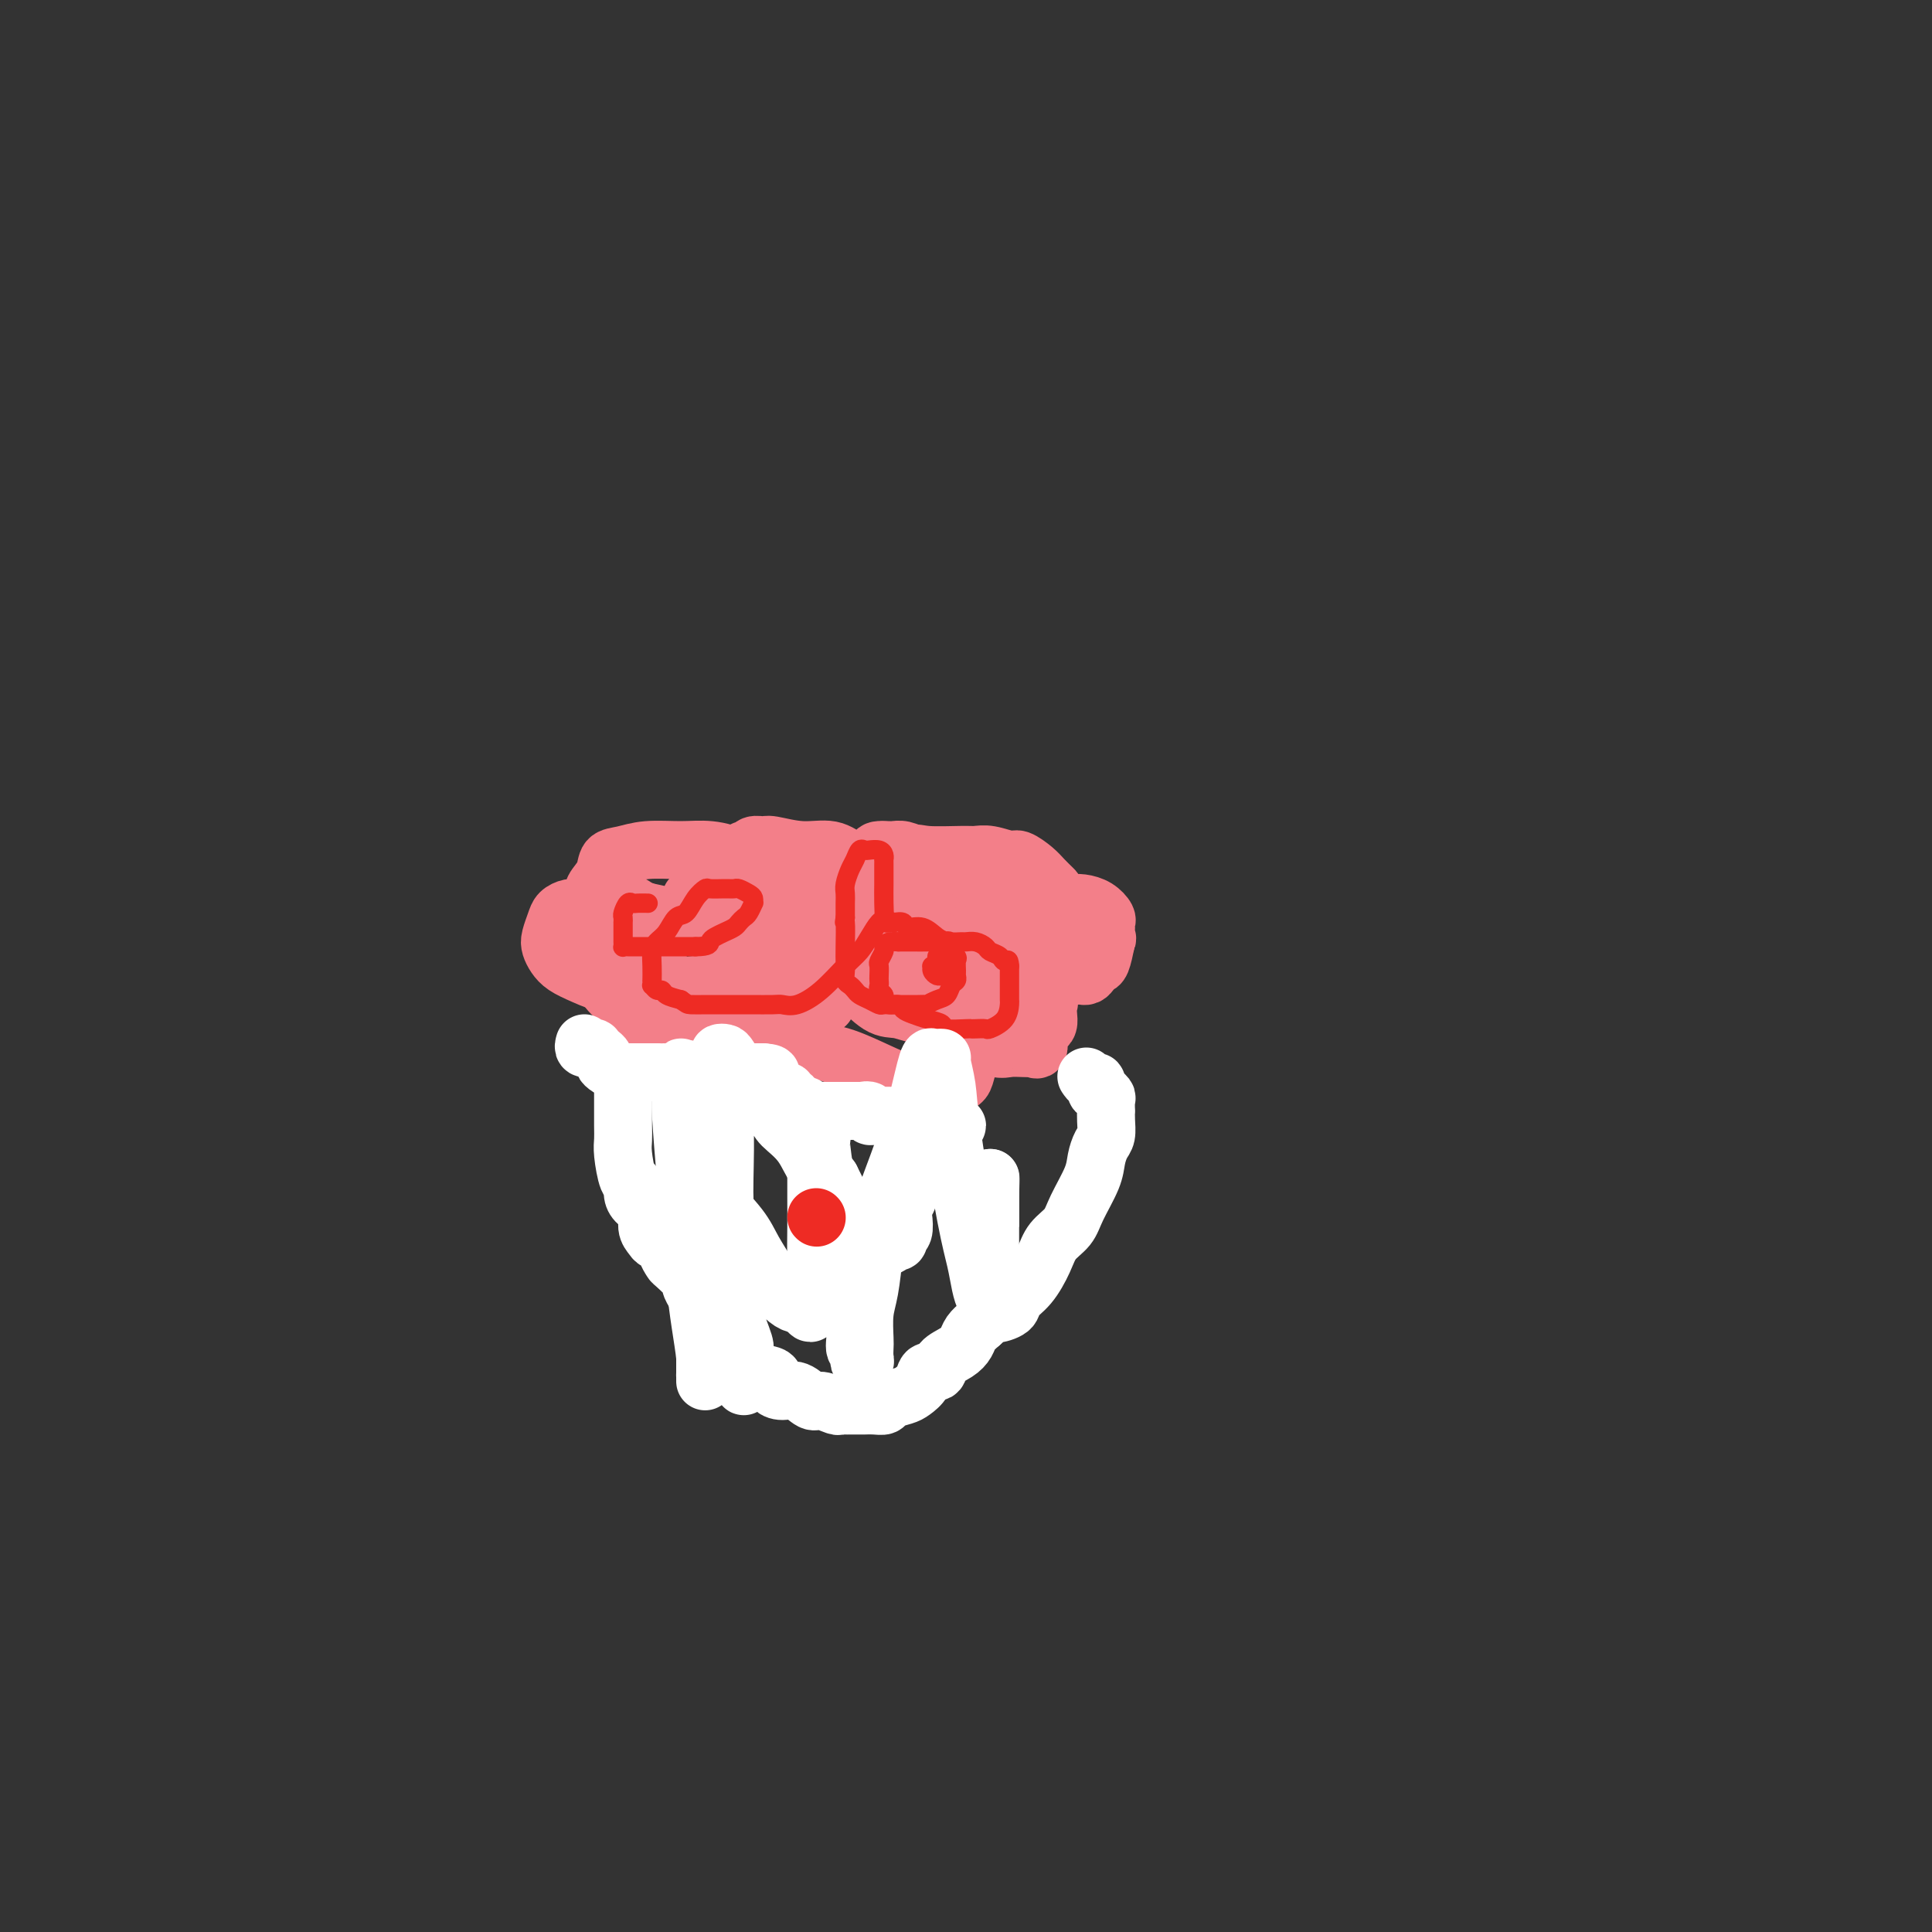 <svg viewBox='0 0 400 400' version='1.1' xmlns='http://www.w3.org/2000/svg' xmlns:xlink='http://www.w3.org/1999/xlink'><rect x="0" y="0" width="400" height="400" fill="#333333" stroke="none"/><g fill='none' stroke='#F37F89' stroke-width='12' stroke-linecap='round' stroke-linejoin='round'><path d='M128,190c-0.333,0.000 -0.666,0.000 -1,0c-0.334,-0.000 -0.671,-0.001 -1,0c-0.329,0.001 -0.652,0.005 -1,0c-0.348,-0.005 -0.720,-0.017 -1,0c-0.280,0.017 -0.466,0.063 -1,0c-0.534,-0.063 -1.415,-0.234 -2,0c-0.585,0.234 -0.875,0.873 -1,1c-0.125,0.127 -0.086,-0.257 0,0c0.086,0.257 0.220,1.155 0,2c-0.220,0.845 -0.792,1.638 -1,2c-0.208,0.362 -0.052,0.292 0,1c0.052,0.708 0.000,2.193 0,3c-0.000,0.807 0.052,0.934 0,1c-0.052,0.066 -0.207,0.070 0,0c0.207,-0.070 0.777,-0.215 1,0c0.223,0.215 0.100,0.790 0,1c-0.100,0.210 -0.178,0.056 0,0c0.178,-0.056 0.610,-0.015 1,0c0.390,0.015 0.738,0.004 1,0c0.262,-0.004 0.438,-0.001 1,0c0.562,0.001 1.512,0.000 2,0c0.488,-0.000 0.516,-0.000 1,0c0.484,0.000 1.424,0.000 2,0c0.576,-0.000 0.788,-0.000 1,0'/><path d='M129,201c1.686,0.297 0.900,0.039 1,0c0.100,-0.039 1.087,0.141 2,0c0.913,-0.141 1.751,-0.602 2,-1c0.249,-0.398 -0.091,-0.734 0,-1c0.091,-0.266 0.613,-0.461 1,-1c0.387,-0.539 0.640,-1.422 1,-2c0.360,-0.578 0.825,-0.853 1,-1c0.175,-0.147 0.058,-0.168 0,-1c-0.058,-0.832 -0.056,-2.475 0,-3c0.056,-0.525 0.166,0.067 0,0c-0.166,-0.067 -0.610,-0.792 -1,-1c-0.390,-0.208 -0.728,0.102 -1,0c-0.272,-0.102 -0.479,-0.615 -1,-1c-0.521,-0.385 -1.357,-0.641 -2,-1c-0.643,-0.359 -1.093,-0.821 -2,-1c-0.907,-0.179 -2.270,-0.074 -3,0c-0.730,0.074 -0.826,0.117 -1,0c-0.174,-0.117 -0.425,-0.393 -1,0c-0.575,0.393 -1.475,1.457 -2,2c-0.525,0.543 -0.677,0.565 -1,1c-0.323,0.435 -0.818,1.282 -1,2c-0.182,0.718 -0.052,1.306 0,2c0.052,0.694 0.025,1.494 0,2c-0.025,0.506 -0.048,0.717 0,1c0.048,0.283 0.167,0.639 0,1c-0.167,0.361 -0.620,0.727 0,1c0.620,0.273 2.313,0.452 3,1c0.687,0.548 0.370,1.467 1,2c0.630,0.533 2.208,0.682 4,1c1.792,0.318 3.798,0.805 5,1c1.202,0.195 1.601,0.097 2,0'/><path d='M136,204c3.734,0.774 5.568,0.208 7,0c1.432,-0.208 2.463,-0.058 3,0c0.537,0.058 0.582,0.024 1,0c0.418,-0.024 1.211,-0.040 2,0c0.789,0.040 1.574,0.134 2,0c0.426,-0.134 0.492,-0.497 1,-1c0.508,-0.503 1.457,-1.147 2,-2c0.543,-0.853 0.680,-1.915 1,-3c0.320,-1.085 0.825,-2.193 1,-3c0.175,-0.807 0.021,-1.312 0,-2c-0.021,-0.688 0.090,-1.560 0,-2c-0.090,-0.440 -0.381,-0.447 -1,-1c-0.619,-0.553 -1.565,-1.651 -2,-2c-0.435,-0.349 -0.358,0.050 -1,0c-0.642,-0.050 -2.004,-0.550 -3,-1c-0.996,-0.450 -1.626,-0.849 -2,-1c-0.374,-0.151 -0.493,-0.055 -1,0c-0.507,0.055 -1.404,0.070 -2,0c-0.596,-0.070 -0.892,-0.226 -1,0c-0.108,0.226 -0.029,0.835 0,1c0.029,0.165 0.007,-0.115 0,0c-0.007,0.115 0.000,0.623 0,1c-0.000,0.377 -0.008,0.622 0,1c0.008,0.378 0.031,0.890 0,1c-0.031,0.110 -0.116,-0.180 0,0c0.116,0.180 0.433,0.832 1,1c0.567,0.168 1.383,-0.147 3,1c1.617,1.147 4.033,3.756 6,5c1.967,1.244 3.483,1.122 5,1'/><path d='M158,198c3.236,2.310 3.826,2.085 5,2c1.174,-0.085 2.931,-0.030 4,0c1.069,0.030 1.449,0.033 2,0c0.551,-0.033 1.272,-0.103 2,0c0.728,0.103 1.463,0.379 2,0c0.537,-0.379 0.876,-1.414 1,-2c0.124,-0.586 0.035,-0.724 0,-1c-0.035,-0.276 -0.014,-0.691 0,-1c0.014,-0.309 0.023,-0.514 0,-1c-0.023,-0.486 -0.078,-1.255 0,-2c0.078,-0.745 0.289,-1.468 0,-2c-0.289,-0.532 -1.078,-0.874 -2,-1c-0.922,-0.126 -1.976,-0.034 -3,0c-1.024,0.034 -2.019,0.012 -3,0c-0.981,-0.012 -1.947,-0.014 -3,0c-1.053,0.014 -2.191,0.045 -3,0c-0.809,-0.045 -1.288,-0.167 -2,0c-0.712,0.167 -1.655,0.623 -2,1c-0.345,0.377 -0.090,0.675 0,1c0.090,0.325 0.017,0.675 0,1c-0.017,0.325 0.024,0.623 0,1c-0.024,0.377 -0.114,0.833 0,1c0.114,0.167 0.430,0.045 1,0c0.570,-0.045 1.393,-0.013 2,0c0.607,0.013 0.999,0.007 2,0c1.001,-0.007 2.611,-0.016 4,0c1.389,0.016 2.557,0.057 4,0c1.443,-0.057 3.160,-0.211 5,0c1.840,0.211 3.803,0.788 5,1c1.197,0.212 1.628,0.061 2,0c0.372,-0.061 0.686,-0.030 1,0'/><path d='M182,196c4.244,0.372 1.855,0.303 1,0c-0.855,-0.303 -0.176,-0.841 0,-1c0.176,-0.159 -0.151,0.060 0,0c0.151,-0.060 0.781,-0.401 1,-1c0.219,-0.599 0.026,-1.457 0,-2c-0.026,-0.543 0.114,-0.773 0,-1c-0.114,-0.227 -0.481,-0.453 -1,-1c-0.519,-0.547 -1.189,-1.414 -2,-2c-0.811,-0.586 -1.764,-0.889 -3,-1c-1.236,-0.111 -2.755,-0.028 -4,0c-1.245,0.028 -2.214,0.001 -3,0c-0.786,-0.001 -1.387,0.023 -2,0c-0.613,-0.023 -1.236,-0.093 -2,0c-0.764,0.093 -1.669,0.350 -2,1c-0.331,0.650 -0.089,1.694 0,2c0.089,0.306 0.024,-0.126 0,0c-0.024,0.126 -0.006,0.808 0,1c0.006,0.192 0.001,-0.107 0,0c-0.001,0.107 0.003,0.621 0,1c-0.003,0.379 -0.013,0.622 0,1c0.013,0.378 0.048,0.889 0,1c-0.048,0.111 -0.180,-0.178 0,0c0.180,0.178 0.671,0.822 1,1c0.329,0.178 0.497,-0.110 1,0c0.503,0.110 1.342,0.618 2,1c0.658,0.382 1.136,0.638 2,1c0.864,0.362 2.116,0.829 3,1c0.884,0.171 1.402,0.046 2,0c0.598,-0.046 1.276,-0.012 2,0c0.724,0.012 1.492,0.004 2,0c0.508,-0.004 0.754,-0.002 1,0'/><path d='M181,198c2.558,0.356 1.953,-0.255 2,-1c0.047,-0.745 0.744,-1.623 1,-2c0.256,-0.377 0.069,-0.253 0,-1c-0.069,-0.747 -0.021,-2.364 0,-3c0.021,-0.636 0.014,-0.293 0,-1c-0.014,-0.707 -0.037,-2.466 0,-3c0.037,-0.534 0.132,0.158 0,0c-0.132,-0.158 -0.492,-1.167 -1,-2c-0.508,-0.833 -1.165,-1.491 -2,-2c-0.835,-0.509 -1.849,-0.868 -3,-1c-1.151,-0.132 -2.438,-0.039 -3,0c-0.562,0.039 -0.399,0.022 -1,0c-0.601,-0.022 -1.965,-0.048 -3,0c-1.035,0.048 -1.742,0.170 -2,1c-0.258,0.830 -0.067,2.369 0,3c0.067,0.631 0.010,0.356 0,1c-0.010,0.644 0.027,2.208 0,3c-0.027,0.792 -0.119,0.811 0,2c0.119,1.189 0.450,3.548 1,5c0.550,1.452 1.318,1.996 2,3c0.682,1.004 1.276,2.469 2,3c0.724,0.531 1.577,0.128 3,1c1.423,0.872 3.416,3.019 5,4c1.584,0.981 2.760,0.795 4,1c1.240,0.205 2.544,0.799 4,1c1.456,0.201 3.062,0.009 4,0c0.938,-0.009 1.207,0.166 2,0c0.793,-0.166 2.109,-0.673 3,-1c0.891,-0.327 1.355,-0.473 2,-1c0.645,-0.527 1.470,-1.436 2,-2c0.530,-0.564 0.765,-0.782 1,-1'/><path d='M204,205c2.409,-1.114 1.430,-1.399 1,-2c-0.430,-0.601 -0.311,-1.516 0,-2c0.311,-0.484 0.813,-0.535 1,-1c0.187,-0.465 0.058,-1.343 0,-2c-0.058,-0.657 -0.046,-1.093 0,-2c0.046,-0.907 0.126,-2.284 0,-3c-0.126,-0.716 -0.457,-0.770 -1,-1c-0.543,-0.230 -1.298,-0.636 -2,-1c-0.702,-0.364 -1.353,-0.685 -2,-1c-0.647,-0.315 -1.292,-0.622 -2,-1c-0.708,-0.378 -1.481,-0.826 -2,-1c-0.519,-0.174 -0.784,-0.075 -1,0c-0.216,0.075 -0.384,0.127 -1,0c-0.616,-0.127 -1.682,-0.434 -2,0c-0.318,0.434 0.111,1.607 0,2c-0.111,0.393 -0.763,0.004 -1,0c-0.237,-0.004 -0.059,0.378 0,1c0.059,0.622 -0.001,1.486 0,2c0.001,0.514 0.064,0.678 0,1c-0.064,0.322 -0.255,0.803 0,1c0.255,0.197 0.954,0.109 1,0c0.046,-0.109 -0.562,-0.239 0,0c0.562,0.239 2.295,0.849 3,1c0.705,0.151 0.383,-0.156 1,0c0.617,0.156 2.175,0.773 3,1c0.825,0.227 0.918,0.062 1,0c0.082,-0.062 0.155,-0.022 1,0c0.845,0.022 2.464,0.027 3,0c0.536,-0.027 -0.009,-0.084 0,0c0.009,0.084 0.574,0.310 1,0c0.426,-0.310 0.713,-1.155 1,-2'/><path d='M207,195c2.320,0.324 0.620,0.634 0,0c-0.620,-0.634 -0.162,-2.212 0,-3c0.162,-0.788 0.026,-0.786 0,-1c-0.026,-0.214 0.057,-0.645 0,-1c-0.057,-0.355 -0.256,-0.633 -1,-1c-0.744,-0.367 -2.034,-0.823 -3,-1c-0.966,-0.177 -1.608,-0.077 -2,0c-0.392,0.077 -0.536,0.129 -1,0c-0.464,-0.129 -1.249,-0.439 -2,0c-0.751,0.439 -1.467,1.627 -2,2c-0.533,0.373 -0.883,-0.068 -1,0c-0.117,0.068 0.001,0.645 0,1c-0.001,0.355 -0.119,0.486 0,1c0.119,0.514 0.474,1.409 1,2c0.526,0.591 1.223,0.877 2,1c0.777,0.123 1.634,0.085 2,0c0.366,-0.085 0.240,-0.215 1,0c0.760,0.215 2.406,0.776 3,1c0.594,0.224 0.138,0.113 1,0c0.862,-0.113 3.043,-0.227 4,0c0.957,0.227 0.690,0.793 1,1c0.310,0.207 1.196,0.053 2,0c0.804,-0.053 1.526,-0.004 2,0c0.474,0.004 0.700,-0.036 1,0c0.300,0.036 0.672,0.146 1,0c0.328,-0.146 0.610,-0.550 1,-1c0.390,-0.450 0.888,-0.945 1,-1c0.112,-0.055 -0.162,0.331 0,0c0.162,-0.331 0.761,-1.380 1,-2c0.239,-0.620 0.120,-0.810 0,-1'/><path d='M219,192c1.084,-0.948 0.295,-0.817 0,-1c-0.295,-0.183 -0.094,-0.680 0,-1c0.094,-0.320 0.082,-0.464 0,-1c-0.082,-0.536 -0.234,-1.464 -1,-2c-0.766,-0.536 -2.145,-0.680 -3,-1c-0.855,-0.320 -1.186,-0.814 -2,-1c-0.814,-0.186 -2.112,-0.063 -3,0c-0.888,0.063 -1.366,0.066 -2,0c-0.634,-0.066 -1.424,-0.199 -2,0c-0.576,0.199 -0.939,0.732 -1,1c-0.061,0.268 0.180,0.271 0,1c-0.180,0.729 -0.782,2.185 -1,3c-0.218,0.815 -0.054,0.988 0,1c0.054,0.012 -0.003,-0.138 0,0c0.003,0.138 0.065,0.565 0,1c-0.065,0.435 -0.256,0.879 0,1c0.256,0.121 0.958,-0.080 1,0c0.042,0.080 -0.575,0.441 0,1c0.575,0.559 2.343,1.316 3,2c0.657,0.684 0.204,1.293 1,2c0.796,0.707 2.840,1.510 4,2c1.160,0.490 1.434,0.667 2,1c0.566,0.333 1.423,0.822 2,1c0.577,0.178 0.876,0.045 2,0c1.124,-0.045 3.075,-0.002 4,0c0.925,0.002 0.825,-0.039 1,0c0.175,0.039 0.624,0.157 1,0c0.376,-0.157 0.678,-0.588 1,-1c0.322,-0.412 0.664,-0.803 1,-1c0.336,-0.197 0.668,-0.199 1,-1c0.332,-0.801 0.666,-2.400 1,-4'/><path d='M229,195c0.463,-1.047 0.119,-0.665 0,-1c-0.119,-0.335 -0.013,-1.386 0,-2c0.013,-0.614 -0.066,-0.792 0,-1c0.066,-0.208 0.278,-0.448 0,-1c-0.278,-0.552 -1.045,-1.416 -2,-2c-0.955,-0.584 -2.099,-0.888 -3,-1c-0.901,-0.112 -1.560,-0.032 -2,0c-0.440,0.032 -0.661,0.015 -2,0c-1.339,-0.015 -3.797,-0.029 -5,0c-1.203,0.029 -1.152,0.101 -2,0c-0.848,-0.101 -2.595,-0.376 -4,0c-1.405,0.376 -2.468,1.403 -3,2c-0.532,0.597 -0.535,0.766 -1,1c-0.465,0.234 -1.393,0.535 -2,1c-0.607,0.465 -0.892,1.094 -1,2c-0.108,0.906 -0.038,2.089 0,3c0.038,0.911 0.044,1.551 0,2c-0.044,0.449 -0.139,0.709 0,1c0.139,0.291 0.513,0.614 1,1c0.487,0.386 1.086,0.836 2,1c0.914,0.164 2.143,0.041 3,0c0.857,-0.041 1.342,0.001 2,0c0.658,-0.001 1.489,-0.044 2,0c0.511,0.044 0.701,0.175 1,0c0.299,-0.175 0.707,-0.655 1,-1c0.293,-0.345 0.471,-0.553 1,-1c0.529,-0.447 1.410,-1.131 2,-2c0.590,-0.869 0.890,-1.924 1,-3c0.110,-1.076 0.030,-2.174 0,-3c-0.030,-0.826 -0.008,-1.379 0,-2c0.008,-0.621 0.004,-1.311 0,-2'/><path d='M218,187c0.565,-2.438 0.477,-2.533 0,-3c-0.477,-0.467 -1.341,-1.306 -2,-2c-0.659,-0.694 -1.111,-1.244 -2,-2c-0.889,-0.756 -2.215,-1.720 -3,-2c-0.785,-0.280 -1.029,0.122 -2,0c-0.971,-0.122 -2.669,-0.767 -4,-1c-1.331,-0.233 -2.295,-0.052 -3,0c-0.705,0.052 -1.152,-0.024 -3,0c-1.848,0.024 -5.097,0.148 -7,0c-1.903,-0.148 -2.459,-0.568 -3,0c-0.541,0.568 -1.067,2.122 -2,3c-0.933,0.878 -2.275,1.078 -3,2c-0.725,0.922 -0.835,2.565 -1,4c-0.165,1.435 -0.386,2.661 -1,4c-0.614,1.339 -1.621,2.791 -2,4c-0.379,1.209 -0.129,2.174 0,3c0.129,0.826 0.136,1.514 0,2c-0.136,0.486 -0.414,0.771 0,1c0.414,0.229 1.522,0.401 3,1c1.478,0.599 3.327,1.625 4,2c0.673,0.375 0.169,0.101 1,0c0.831,-0.101 2.997,-0.027 4,0c1.003,0.027 0.843,0.009 1,0c0.157,-0.009 0.631,-0.008 1,0c0.369,0.008 0.634,0.024 1,0c0.366,-0.024 0.831,-0.089 1,0c0.169,0.089 0.040,0.333 0,0c-0.040,-0.333 0.010,-1.244 0,-2c-0.010,-0.756 -0.080,-1.357 0,-2c0.080,-0.643 0.308,-1.326 0,-2c-0.308,-0.674 -1.154,-1.337 -2,-2'/><path d='M194,195c-1.255,-2.046 -3.891,-3.161 -6,-4c-2.109,-0.839 -3.689,-1.402 -6,-2c-2.311,-0.598 -5.353,-1.233 -8,-2c-2.647,-0.767 -4.899,-1.668 -8,-2c-3.101,-0.332 -7.052,-0.094 -10,0c-2.948,0.094 -4.894,0.044 -8,1c-3.106,0.956 -7.371,2.917 -10,4c-2.629,1.083 -3.623,1.288 -5,2c-1.377,0.712 -3.139,1.932 -4,3c-0.861,1.068 -0.822,1.986 -1,3c-0.178,1.014 -0.572,2.125 -1,3c-0.428,0.875 -0.888,1.514 -1,2c-0.112,0.486 0.124,0.818 0,1c-0.124,0.182 -0.610,0.214 0,1c0.610,0.786 2.315,2.326 3,3c0.685,0.674 0.348,0.482 1,1c0.652,0.518 2.291,1.746 4,3c1.709,1.254 3.487,2.532 5,3c1.513,0.468 2.761,0.124 4,0c1.239,-0.124 2.468,-0.028 3,0c0.532,0.028 0.366,-0.011 1,0c0.634,0.011 2.069,0.074 3,0c0.931,-0.074 1.360,-0.285 2,-1c0.640,-0.715 1.491,-1.935 2,-3c0.509,-1.065 0.676,-1.974 1,-3c0.324,-1.026 0.806,-2.170 1,-3c0.194,-0.830 0.099,-1.347 0,-2c-0.099,-0.653 -0.202,-1.443 0,-2c0.202,-0.557 0.708,-0.881 0,-2c-0.708,-1.119 -2.631,-3.034 -4,-4c-1.369,-0.966 -2.185,-0.983 -3,-1'/><path d='M149,194c-1.460,-1.714 -1.609,-2.498 -3,-3c-1.391,-0.502 -4.025,-0.723 -6,-1c-1.975,-0.277 -3.291,-0.611 -5,-1c-1.709,-0.389 -3.810,-0.834 -6,-1c-2.190,-0.166 -4.471,-0.054 -6,0c-1.529,0.054 -2.308,0.048 -3,0c-0.692,-0.048 -1.296,-0.140 -2,0c-0.704,0.140 -1.507,0.513 -2,1c-0.493,0.487 -0.677,1.089 -1,2c-0.323,0.911 -0.784,2.130 -1,3c-0.216,0.870 -0.187,1.390 0,2c0.187,0.610 0.532,1.311 1,2c0.468,0.689 1.057,1.365 2,2c0.943,0.635 2.239,1.229 4,2c1.761,0.771 3.989,1.719 6,2c2.011,0.281 3.807,-0.106 6,0c2.193,0.106 4.784,0.706 7,1c2.216,0.294 4.055,0.282 5,0c0.945,-0.282 0.994,-0.836 2,-1c1.006,-0.164 2.970,0.060 4,0c1.030,-0.060 1.127,-0.405 2,-1c0.873,-0.595 2.521,-1.441 3,-2c0.479,-0.559 -0.211,-0.830 0,-1c0.211,-0.170 1.325,-0.239 2,-1c0.675,-0.761 0.913,-2.213 1,-3c0.087,-0.787 0.024,-0.908 0,-1c-0.024,-0.092 -0.009,-0.154 0,-1c0.009,-0.846 0.013,-2.474 0,-3c-0.013,-0.526 -0.042,0.051 0,0c0.042,-0.051 0.155,-0.729 0,-1c-0.155,-0.271 -0.577,-0.136 -1,0'/><path d='M158,190c-0.210,-1.349 -0.736,-0.223 -1,0c-0.264,0.223 -0.267,-0.459 -1,0c-0.733,0.459 -2.196,2.059 -3,3c-0.804,0.941 -0.947,1.222 -1,2c-0.053,0.778 -0.014,2.053 0,3c0.014,0.947 0.002,1.564 0,2c-0.002,0.436 0.005,0.689 0,1c-0.005,0.311 -0.022,0.679 0,1c0.022,0.321 0.084,0.597 0,1c-0.084,0.403 -0.314,0.935 0,1c0.314,0.065 1.171,-0.336 2,0c0.829,0.336 1.629,1.411 2,2c0.371,0.589 0.313,0.694 1,1c0.687,0.306 2.121,0.814 3,1c0.879,0.186 1.204,0.050 2,0c0.796,-0.050 2.063,-0.012 3,0c0.937,0.012 1.542,0.000 2,0c0.458,-0.000 0.767,0.012 1,0c0.233,-0.012 0.388,-0.049 1,0c0.612,0.049 1.681,0.186 2,0c0.319,-0.186 -0.113,-0.693 0,-1c0.113,-0.307 0.771,-0.415 1,-1c0.229,-0.585 0.028,-1.649 0,-2c-0.028,-0.351 0.117,0.011 0,0c-0.117,-0.011 -0.496,-0.395 -1,-1c-0.504,-0.605 -1.133,-1.430 -3,-2c-1.867,-0.570 -4.973,-0.885 -7,-1c-2.027,-0.115 -2.976,-0.031 -4,0c-1.024,0.031 -2.122,0.008 -3,0c-0.878,-0.008 -1.537,-0.002 -2,0c-0.463,0.002 -0.732,0.001 -1,0'/><path d='M151,200c-3.081,0.253 -2.284,1.386 -2,2c0.284,0.614 0.056,0.710 0,1c-0.056,0.290 0.062,0.773 0,1c-0.062,0.227 -0.303,0.197 0,0c0.303,-0.197 1.151,-0.561 2,0c0.849,0.561 1.701,2.046 3,3c1.299,0.954 3.046,1.375 4,2c0.954,0.625 1.114,1.452 3,3c1.886,1.548 5.498,3.816 8,5c2.502,1.184 3.892,1.284 6,2c2.108,0.716 4.932,2.048 7,3c2.068,0.952 3.379,1.524 5,2c1.621,0.476 3.551,0.857 5,1c1.449,0.143 2.415,0.049 3,0c0.585,-0.049 0.787,-0.052 1,0c0.213,0.052 0.435,0.159 1,0c0.565,-0.159 1.472,-0.584 2,-1c0.528,-0.416 0.677,-0.822 1,-2c0.323,-1.178 0.819,-3.127 1,-4c0.181,-0.873 0.048,-0.669 0,-1c-0.048,-0.331 -0.012,-1.195 0,-2c0.012,-0.805 0.000,-1.549 0,-2c-0.000,-0.451 0.011,-0.607 0,-1c-0.011,-0.393 -0.043,-1.023 0,-2c0.043,-0.977 0.161,-2.300 0,-3c-0.161,-0.700 -0.603,-0.776 -1,-1c-0.397,-0.224 -0.750,-0.596 -1,-1c-0.250,-0.404 -0.397,-0.840 -1,-1c-0.603,-0.160 -1.662,-0.043 -2,0c-0.338,0.043 0.046,0.012 0,0c-0.046,-0.012 -0.523,-0.006 -1,0'/><path d='M195,204c-1.155,-0.456 -1.042,-0.094 -1,0c0.042,0.094 0.012,-0.078 0,0c-0.012,0.078 -0.005,0.406 0,1c0.005,0.594 0.007,1.455 0,2c-0.007,0.545 -0.023,0.775 0,1c0.023,0.225 0.085,0.444 0,1c-0.085,0.556 -0.318,1.449 0,2c0.318,0.551 1.186,0.761 2,1c0.814,0.239 1.572,0.509 2,1c0.428,0.491 0.525,1.204 2,2c1.475,0.796 4.327,1.677 6,2c1.673,0.323 2.165,0.089 3,0c0.835,-0.089 2.013,-0.034 3,0c0.987,0.034 1.784,0.048 2,0c0.216,-0.048 -0.149,-0.159 0,0c0.149,0.159 0.810,0.587 1,0c0.190,-0.587 -0.093,-2.189 0,-3c0.093,-0.811 0.563,-0.831 1,-1c0.437,-0.169 0.842,-0.488 1,-1c0.158,-0.512 0.068,-1.218 0,-2c-0.068,-0.782 -0.114,-1.639 0,-2c0.114,-0.361 0.387,-0.226 0,-1c-0.387,-0.774 -1.434,-2.456 -2,-3c-0.566,-0.544 -0.652,0.050 -1,0c-0.348,-0.050 -0.959,-0.743 -2,-1c-1.041,-0.257 -2.514,-0.077 -3,0c-0.486,0.077 0.013,0.051 0,0c-0.013,-0.051 -0.540,-0.127 -1,0c-0.460,0.127 -0.855,0.457 -1,1c-0.145,0.543 -0.042,1.298 0,2c0.042,0.702 0.021,1.351 0,2'/><path d='M207,208c-0.309,1.121 -0.080,1.425 0,2c0.080,0.575 0.011,1.422 0,2c-0.011,0.578 0.035,0.887 0,1c-0.035,0.113 -0.152,0.030 0,0c0.152,-0.030 0.573,-0.008 1,0c0.427,0.008 0.859,0.003 1,0c0.141,-0.003 -0.011,-0.002 0,0c0.011,0.002 0.184,0.005 1,0c0.816,-0.005 2.274,-0.017 3,0c0.726,0.017 0.720,0.063 1,0c0.280,-0.063 0.845,-0.236 1,-1c0.155,-0.764 -0.100,-2.119 0,-3c0.100,-0.881 0.556,-1.289 1,-2c0.444,-0.711 0.877,-1.724 1,-3c0.123,-1.276 -0.063,-2.816 0,-4c0.063,-1.184 0.376,-2.012 0,-3c-0.376,-0.988 -1.440,-2.136 -2,-3c-0.560,-0.864 -0.614,-1.442 -1,-2c-0.386,-0.558 -1.102,-1.094 -2,-2c-0.898,-0.906 -1.978,-2.183 -3,-3c-1.022,-0.817 -1.985,-1.174 -3,-2c-1.015,-0.826 -2.082,-2.120 -3,-3c-0.918,-0.880 -1.689,-1.346 -3,-2c-1.311,-0.654 -3.163,-1.496 -5,-2c-1.837,-0.504 -3.659,-0.671 -5,-1c-1.341,-0.329 -2.202,-0.820 -3,-1c-0.798,-0.180 -1.534,-0.048 -2,0c-0.466,0.048 -0.661,0.013 -1,0c-0.339,-0.013 -0.822,-0.003 -1,0c-0.178,0.003 -0.051,0.001 0,0c0.051,-0.001 0.025,-0.000 0,0'/><path d='M183,176c-2.862,-0.256 -1.516,1.105 -1,2c0.516,0.895 0.203,1.323 0,2c-0.203,0.677 -0.294,1.604 0,2c0.294,0.396 0.974,0.262 1,0c0.026,-0.262 -0.602,-0.652 -1,-1c-0.398,-0.348 -0.565,-0.652 -1,-1c-0.435,-0.348 -1.139,-0.738 -2,-1c-0.861,-0.262 -1.879,-0.396 -3,-1c-1.121,-0.604 -2.346,-1.680 -4,-2c-1.654,-0.320 -3.738,0.114 -6,0c-2.262,-0.114 -4.701,-0.778 -6,-1c-1.299,-0.222 -1.458,-0.004 -2,0c-0.542,0.004 -1.465,-0.207 -2,0c-0.535,0.207 -0.680,0.832 -1,1c-0.320,0.168 -0.815,-0.122 -1,0c-0.185,0.122 -0.060,0.655 0,2c0.060,1.345 0.054,3.501 0,5c-0.054,1.499 -0.156,2.342 0,3c0.156,0.658 0.569,1.132 1,2c0.431,0.868 0.878,2.130 1,3c0.122,0.870 -0.083,1.350 0,2c0.083,0.650 0.452,1.472 1,2c0.548,0.528 1.274,0.764 2,1'/><path d='M159,196c0.998,1.773 0.993,1.204 1,1c0.007,-0.204 0.025,-0.043 0,0c-0.025,0.043 -0.094,-0.033 0,0c0.094,0.033 0.351,0.173 1,0c0.649,-0.173 1.691,-0.661 2,-1c0.309,-0.339 -0.115,-0.530 0,-1c0.115,-0.470 0.768,-1.218 1,-2c0.232,-0.782 0.043,-1.597 0,-2c-0.043,-0.403 0.059,-0.394 0,-1c-0.059,-0.606 -0.279,-1.826 -1,-3c-0.721,-1.174 -1.943,-2.300 -3,-3c-1.057,-0.700 -1.948,-0.973 -3,-2c-1.052,-1.027 -2.266,-2.808 -4,-4c-1.734,-1.192 -3.988,-1.796 -6,-2c-2.012,-0.204 -3.781,-0.007 -6,0c-2.219,0.007 -4.889,-0.174 -7,0c-2.111,0.174 -3.662,0.704 -5,1c-1.338,0.296 -2.464,0.358 -3,1c-0.536,0.642 -0.483,1.863 -1,3c-0.517,1.137 -1.603,2.188 -2,3c-0.397,0.812 -0.103,1.383 0,2c0.103,0.617 0.016,1.279 0,2c-0.016,0.721 0.040,1.500 0,2c-0.040,0.500 -0.176,0.723 0,1c0.176,0.277 0.663,0.610 1,1c0.337,0.390 0.523,0.836 1,1c0.477,0.164 1.244,0.044 2,0c0.756,-0.044 1.502,-0.013 2,0c0.498,0.013 0.749,0.006 1,0'/><path d='M130,193c1.204,0.353 0.715,0.234 1,0c0.285,-0.234 1.345,-0.583 2,-1c0.655,-0.417 0.906,-0.900 1,-1c0.094,-0.100 0.029,0.185 0,0c-0.029,-0.185 -0.024,-0.838 0,-1c0.024,-0.162 0.067,0.167 0,0c-0.067,-0.167 -0.243,-0.830 0,-1c0.243,-0.170 0.906,0.153 0,0c-0.906,-0.153 -3.381,-0.783 -5,-1c-1.619,-0.217 -2.381,-0.020 -3,0c-0.619,0.020 -1.094,-0.138 -2,0c-0.906,0.138 -2.243,0.573 -3,1c-0.757,0.427 -0.935,0.846 -1,1c-0.065,0.154 -0.019,0.044 0,0c0.019,-0.044 0.009,-0.022 0,0'/></g>
<g fill='none' stroke='#EE2B24' stroke-width='4' stroke-linecap='round' stroke-linejoin='round'><path d='M134,187c-0.054,-0.001 -0.108,-0.002 0,0c0.108,0.002 0.379,0.007 0,0c-0.379,-0.007 -1.408,-0.027 -2,0c-0.592,0.027 -0.747,0.102 -1,0c-0.253,-0.102 -0.604,-0.382 -1,0c-0.396,0.382 -0.838,1.426 -1,2c-0.162,0.574 -0.043,0.679 0,1c0.043,0.321 0.012,0.859 0,1c-0.012,0.141 -0.003,-0.116 0,0c0.003,0.116 0.001,0.604 0,1c-0.001,0.396 -0.000,0.698 0,1c0.000,0.302 -0.001,0.603 0,1c0.001,0.397 0.002,0.891 0,1c-0.002,0.109 -0.009,-0.167 0,0c0.009,0.167 0.035,0.777 0,1c-0.035,0.223 -0.130,0.060 0,0c0.130,-0.060 0.485,-0.016 1,0c0.515,0.016 1.189,0.004 2,0c0.811,-0.004 1.759,-0.001 2,0c0.241,0.001 -0.224,0.000 0,0c0.224,-0.000 1.137,-0.000 2,0c0.863,0.000 1.675,0.000 3,0c1.325,-0.000 3.162,-0.000 5,0'/><path d='M144,196c2.964,-0.024 2.874,-0.584 3,-1c0.126,-0.416 0.468,-0.689 1,-1c0.532,-0.311 1.256,-0.659 2,-1c0.744,-0.341 1.510,-0.673 2,-1c0.490,-0.327 0.706,-0.647 1,-1c0.294,-0.353 0.668,-0.739 1,-1c0.332,-0.261 0.623,-0.398 1,-1c0.377,-0.602 0.840,-1.668 1,-2c0.160,-0.332 0.016,0.069 0,0c-0.016,-0.069 0.096,-0.607 0,-1c-0.096,-0.393 -0.401,-0.641 -1,-1c-0.599,-0.359 -1.494,-0.830 -2,-1c-0.506,-0.170 -0.625,-0.041 -1,0c-0.375,0.041 -1.006,-0.006 -2,0c-0.994,0.006 -2.349,0.066 -3,0c-0.651,-0.066 -0.597,-0.257 -1,0c-0.403,0.257 -1.263,0.961 -2,2c-0.737,1.039 -1.350,2.413 -2,3c-0.650,0.587 -1.337,0.386 -2,1c-0.663,0.614 -1.302,2.043 -2,3c-0.698,0.957 -1.455,1.443 -2,2c-0.545,0.557 -0.878,1.187 -1,2c-0.122,0.813 -0.033,1.810 0,3c0.033,1.190 0.012,2.571 0,3c-0.012,0.429 -0.014,-0.096 0,0c0.014,0.096 0.044,0.813 0,1c-0.044,0.187 -0.161,-0.157 0,0c0.161,0.157 0.600,0.815 1,1c0.400,0.185 0.762,-0.104 1,0c0.238,0.104 0.354,0.601 1,1c0.646,0.399 1.823,0.699 3,1'/><path d='M141,207c1.207,0.845 1.224,0.959 2,1c0.776,0.041 2.313,0.011 3,0c0.687,-0.011 0.526,-0.004 2,0c1.474,0.004 4.585,0.003 6,0c1.415,-0.003 1.136,-0.008 2,0c0.864,0.008 2.871,0.028 4,0c1.129,-0.028 1.380,-0.104 2,0c0.620,0.104 1.608,0.387 3,0c1.392,-0.387 3.189,-1.445 5,-3c1.811,-1.555 3.638,-3.605 5,-5c1.362,-1.395 2.260,-2.133 3,-3c0.740,-0.867 1.323,-1.864 2,-3c0.677,-1.136 1.449,-2.412 2,-3c0.551,-0.588 0.880,-0.490 1,-1c0.120,-0.510 0.032,-1.629 0,-3c-0.032,-1.371 -0.009,-2.994 0,-4c0.009,-1.006 0.003,-1.397 0,-2c-0.003,-0.603 -0.003,-1.419 0,-2c0.003,-0.581 0.008,-0.926 0,-1c-0.008,-0.074 -0.030,0.124 0,0c0.030,-0.124 0.110,-0.571 0,-1c-0.110,-0.429 -0.411,-0.841 -1,-1c-0.589,-0.159 -1.467,-0.066 -2,0c-0.533,0.066 -0.721,0.104 -1,0c-0.279,-0.104 -0.649,-0.351 -1,0c-0.351,0.351 -0.682,1.301 -1,2c-0.318,0.699 -0.621,1.149 -1,2c-0.379,0.851 -0.834,2.104 -1,3c-0.166,0.896 -0.045,1.433 0,2c0.045,0.567 0.013,1.162 0,2c-0.013,0.838 -0.006,1.919 0,3'/><path d='M175,190c-0.310,1.822 -0.084,0.376 0,1c0.084,0.624 0.025,3.319 0,5c-0.025,1.681 -0.018,2.348 0,3c0.018,0.652 0.045,1.288 0,2c-0.045,0.712 -0.164,1.500 0,2c0.164,0.500 0.611,0.712 1,1c0.389,0.288 0.719,0.652 1,1c0.281,0.348 0.513,0.682 1,1c0.487,0.318 1.229,0.621 2,1c0.771,0.379 1.572,0.834 2,1c0.428,0.166 0.484,0.045 1,0c0.516,-0.045 1.491,-0.012 2,0c0.509,0.012 0.552,0.004 1,0c0.448,-0.004 1.303,-0.004 2,0c0.697,0.004 1.237,0.013 2,0c0.763,-0.013 1.748,-0.049 2,0c0.252,0.049 -0.230,0.182 0,0c0.230,-0.182 1.172,-0.679 2,-1c0.828,-0.321 1.543,-0.466 2,-1c0.457,-0.534 0.658,-1.456 1,-2c0.342,-0.544 0.825,-0.708 1,-1c0.175,-0.292 0.041,-0.712 0,-1c-0.041,-0.288 0.011,-0.445 0,-1c-0.011,-0.555 -0.085,-1.508 0,-2c0.085,-0.492 0.329,-0.524 0,-1c-0.329,-0.476 -1.229,-1.395 -2,-2c-0.771,-0.605 -1.411,-0.894 -2,-1c-0.589,-0.106 -1.127,-0.028 -2,0c-0.873,0.028 -2.081,0.008 -3,0c-0.919,-0.008 -1.548,-0.002 -2,0c-0.452,0.002 -0.726,0.001 -1,0'/><path d='M186,195c-2.552,-0.268 -2.933,0.562 -3,1c-0.067,0.438 0.178,0.485 0,1c-0.178,0.515 -0.779,1.500 -1,2c-0.221,0.500 -0.060,0.515 0,1c0.060,0.485 0.020,1.439 0,2c-0.020,0.561 -0.020,0.727 0,1c0.020,0.273 0.060,0.651 0,1c-0.060,0.349 -0.219,0.667 0,1c0.219,0.333 0.818,0.681 1,1c0.182,0.319 -0.051,0.610 0,1c0.051,0.390 0.386,0.878 1,1c0.614,0.122 1.507,-0.122 2,0c0.493,0.122 0.587,0.611 1,1c0.413,0.389 1.144,0.679 2,1c0.856,0.321 1.837,0.675 3,1c1.163,0.325 2.510,0.623 3,1c0.490,0.377 0.125,0.833 1,1c0.875,0.167 2.992,0.046 4,0c1.008,-0.046 0.907,-0.017 1,0c0.093,0.017 0.379,0.022 1,0c0.621,-0.022 1.578,-0.071 2,0c0.422,0.071 0.309,0.261 1,0c0.691,-0.261 2.185,-0.973 3,-2c0.815,-1.027 0.950,-2.371 1,-3c0.050,-0.629 0.013,-0.545 0,-1c-0.013,-0.455 -0.004,-1.449 0,-2c0.004,-0.551 0.001,-0.659 0,-1c-0.001,-0.341 -0.000,-0.916 0,-1c0.000,-0.084 0.000,0.324 0,0c-0.000,-0.324 -0.000,-1.378 0,-2c0.000,-0.622 0.000,-0.811 0,-1'/><path d='M209,200c-0.041,-1.881 -0.644,-1.082 -1,-1c-0.356,0.082 -0.467,-0.552 -1,-1c-0.533,-0.448 -1.490,-0.709 -2,-1c-0.510,-0.291 -0.574,-0.614 -1,-1c-0.426,-0.386 -1.213,-0.837 -2,-1c-0.787,-0.163 -1.572,-0.037 -2,0c-0.428,0.037 -0.497,-0.015 -1,0c-0.503,0.015 -1.440,0.098 -2,0c-0.560,-0.098 -0.742,-0.376 -1,0c-0.258,0.376 -0.591,1.406 -1,2c-0.409,0.594 -0.895,0.750 -1,1c-0.105,0.250 0.171,0.593 0,1c-0.171,0.407 -0.789,0.880 -1,1c-0.211,0.120 -0.014,-0.111 0,0c0.014,0.111 -0.155,0.565 0,1c0.155,0.435 0.634,0.849 1,1c0.366,0.151 0.620,0.037 1,0c0.380,-0.037 0.886,0.002 1,0c0.114,-0.002 -0.166,-0.045 0,0c0.166,0.045 0.777,0.177 1,0c0.223,-0.177 0.057,-0.664 0,-1c-0.057,-0.336 -0.007,-0.523 0,-1c0.007,-0.477 -0.031,-1.246 0,-2c0.031,-0.754 0.131,-1.493 0,-2c-0.131,-0.507 -0.493,-0.780 -1,-1c-0.507,-0.220 -1.161,-0.385 -2,-1c-0.839,-0.615 -1.864,-1.680 -3,-2c-1.136,-0.320 -2.383,0.106 -3,0c-0.617,-0.106 -0.605,-0.745 -1,-1c-0.395,-0.255 -1.198,-0.128 -2,0'/><path d='M185,191c-2.024,-0.774 -1.083,-0.208 -1,0c0.083,0.208 -0.690,0.060 -1,0c-0.310,-0.060 -0.155,-0.030 0,0'/></g>
<g fill='none' stroke='#FFFFFF' stroke-width='12' stroke-linecap='round' stroke-linejoin='round'><path d='M121,216c-0.122,0.422 -0.244,0.844 0,1c0.244,0.156 0.853,0.045 1,0c0.147,-0.045 -0.167,-0.023 0,0c0.167,0.023 0.815,0.048 1,0c0.185,-0.048 -0.092,-0.168 0,0c0.092,0.168 0.553,0.623 1,1c0.447,0.377 0.880,0.675 1,1c0.120,0.325 -0.073,0.675 0,1c0.073,0.325 0.411,0.623 1,1c0.589,0.377 1.429,0.833 2,1c0.571,0.167 0.874,0.045 1,0c0.126,-0.045 0.075,-0.012 0,0c-0.075,0.012 -0.175,0.003 0,0c0.175,-0.003 0.625,-0.001 1,0c0.375,0.001 0.674,0.000 1,0c0.326,-0.000 0.679,-0.000 1,0c0.321,0.000 0.611,0.000 1,0c0.389,-0.000 0.877,-0.000 1,0c0.123,0.000 -0.121,0.000 0,0c0.121,-0.000 0.606,-0.000 1,0c0.394,0.000 0.697,0.000 1,0'/><path d='M136,222c2.025,0.155 2.088,0.041 2,0c-0.088,-0.041 -0.326,-0.011 0,0c0.326,0.011 1.217,0.003 2,0c0.783,-0.003 1.457,-0.001 2,0c0.543,0.001 0.954,0.000 1,0c0.046,-0.000 -0.272,-0.000 0,0c0.272,0.000 1.133,0.000 2,0c0.867,-0.000 1.738,-0.000 2,0c0.262,0.000 -0.085,0.000 0,0c0.085,-0.000 0.601,-0.000 1,0c0.399,0.000 0.680,0.000 1,0c0.320,-0.000 0.677,-0.000 1,0c0.323,0.000 0.611,0.000 1,0c0.389,-0.000 0.877,-0.000 1,0c0.123,0.000 -0.121,0.000 0,0c0.121,-0.000 0.606,-0.000 1,0c0.394,0.000 0.697,0.000 1,0c0.303,-0.000 0.606,-0.000 1,0c0.394,0.000 0.879,0.000 1,0c0.121,-0.000 -0.121,-0.000 0,0c0.121,0.000 0.606,0.000 1,0c0.394,-0.000 0.697,-0.000 1,0'/><path d='M158,222c3.338,0.242 0.684,0.848 0,1c-0.684,0.152 0.601,-0.152 1,0c0.399,0.152 -0.089,0.758 0,1c0.089,0.242 0.755,0.121 1,0c0.245,-0.121 0.069,-0.243 0,0c-0.069,0.243 -0.030,0.850 0,1c0.030,0.150 0.051,-0.157 0,0c-0.051,0.157 -0.172,0.778 0,1c0.172,0.222 0.639,0.044 1,0c0.361,-0.044 0.618,0.045 1,0c0.382,-0.045 0.891,-0.223 1,0c0.109,0.223 -0.182,0.848 0,1c0.182,0.152 0.836,-0.169 1,0c0.164,0.169 -0.163,0.829 0,1c0.163,0.171 0.818,-0.147 1,0c0.182,0.147 -0.107,0.757 0,1c0.107,0.243 0.610,0.118 1,0c0.390,-0.118 0.668,-0.228 1,0c0.332,0.228 0.719,0.793 1,1c0.281,0.207 0.458,0.055 1,0c0.542,-0.055 1.451,-0.015 2,0c0.549,0.015 0.739,0.004 1,0c0.261,-0.004 0.595,-0.001 1,0c0.405,0.001 0.882,0.000 1,0c0.118,-0.000 -0.122,-0.000 0,0c0.122,0.000 0.607,0.000 1,0c0.393,-0.000 0.693,-0.000 1,0c0.307,0.000 0.621,0.000 1,0c0.379,-0.000 0.823,-0.000 1,0c0.177,0.000 0.089,0.000 0,0'/><path d='M178,230c2.328,0.326 1.148,0.140 1,0c-0.148,-0.140 0.735,-0.234 1,0c0.265,0.234 -0.087,0.795 0,1c0.087,0.205 0.615,0.055 1,0c0.385,-0.055 0.627,-0.014 1,0c0.373,0.014 0.877,0.003 1,0c0.123,-0.003 -0.135,0.003 0,0c0.135,-0.003 0.662,-0.015 1,0c0.338,0.015 0.486,0.057 1,0c0.514,-0.057 1.395,-0.211 2,0c0.605,0.211 0.935,0.789 1,1c0.065,0.211 -0.136,0.057 0,0c0.136,-0.057 0.610,-0.015 1,0c0.390,0.015 0.696,0.004 1,0c0.304,-0.004 0.606,-0.001 1,0c0.394,0.001 0.879,0.000 1,0c0.121,-0.000 -0.121,-0.000 0,0c0.121,0.000 0.606,0.000 1,0c0.394,-0.000 0.698,-0.001 1,0c0.302,0.001 0.603,0.003 1,0c0.397,-0.003 0.890,-0.011 1,0c0.110,0.011 -0.163,0.041 0,0c0.163,-0.041 0.761,-0.155 1,0c0.239,0.155 0.120,0.577 0,1'/><path d='M197,233c2.699,0.340 -0.055,-0.309 -1,0c-0.945,0.309 -0.081,1.576 0,2c0.081,0.424 -0.621,0.005 -1,0c-0.379,-0.005 -0.434,0.403 -1,1c-0.566,0.597 -1.644,1.381 -2,2c-0.356,0.619 0.011,1.072 0,2c-0.011,0.928 -0.399,2.332 -1,3c-0.601,0.668 -1.415,0.600 -2,1c-0.585,0.400 -0.940,1.266 -1,2c-0.060,0.734 0.176,1.334 0,2c-0.176,0.666 -0.764,1.398 -1,2c-0.236,0.602 -0.120,1.076 0,2c0.120,0.924 0.243,2.299 0,3c-0.243,0.701 -0.852,0.727 -1,1c-0.148,0.273 0.167,0.791 0,1c-0.167,0.209 -0.814,0.109 -1,0c-0.186,-0.109 0.091,-0.225 0,0c-0.091,0.225 -0.549,0.792 -1,1c-0.451,0.208 -0.894,0.057 -1,0c-0.106,-0.057 0.126,-0.020 0,0c-0.126,0.020 -0.611,0.022 -1,0c-0.389,-0.022 -0.682,-0.069 -1,0c-0.318,0.069 -0.662,0.252 -1,0c-0.338,-0.252 -0.671,-0.941 -1,-1c-0.329,-0.059 -0.654,0.512 -1,0c-0.346,-0.512 -0.711,-2.106 -1,-3c-0.289,-0.894 -0.501,-1.087 -1,-2c-0.499,-0.913 -1.285,-2.547 -2,-4c-0.715,-1.453 -1.357,-2.727 -2,-4'/><path d='M172,244c-1.641,-2.218 -2.242,-1.262 -3,-2c-0.758,-0.738 -1.673,-3.169 -3,-5c-1.327,-1.831 -3.066,-3.061 -4,-4c-0.934,-0.939 -1.062,-1.586 -2,-3c-0.938,-1.414 -2.686,-3.595 -4,-5c-1.314,-1.405 -2.194,-2.036 -3,-3c-0.806,-0.964 -1.536,-2.262 -2,-3c-0.464,-0.738 -0.660,-0.916 -1,-1c-0.340,-0.084 -0.824,-0.075 -1,0c-0.176,0.075 -0.043,0.216 0,1c0.043,0.784 -0.002,2.210 0,3c0.002,0.790 0.053,0.945 0,2c-0.053,1.055 -0.210,3.011 0,4c0.210,0.989 0.789,1.009 1,4c0.211,2.991 0.056,8.951 0,12c-0.056,3.049 -0.014,3.187 0,4c0.014,0.813 -0.000,2.302 0,3c0.000,0.698 0.015,0.604 0,1c-0.015,0.396 -0.059,1.281 0,2c0.059,0.719 0.222,1.270 0,1c-0.222,-0.270 -0.828,-1.362 -1,-2c-0.172,-0.638 0.091,-0.823 0,-1c-0.091,-0.177 -0.535,-0.347 -1,-1c-0.465,-0.653 -0.951,-1.788 -1,-4c-0.049,-2.212 0.337,-5.500 0,-8c-0.337,-2.500 -1.398,-4.212 -2,-6c-0.602,-1.788 -0.743,-3.654 -1,-5c-0.257,-1.346 -0.628,-2.173 -1,-3'/><path d='M143,225c-1.249,-5.185 -0.871,-3.647 -1,-3c-0.129,0.647 -0.767,0.404 -1,0c-0.233,-0.404 -0.063,-0.969 0,-1c0.063,-0.031 0.020,0.473 0,1c-0.020,0.527 -0.016,1.076 0,2c0.016,0.924 0.046,2.223 0,3c-0.046,0.777 -0.167,1.034 0,4c0.167,2.966 0.623,8.643 1,13c0.377,4.357 0.675,7.395 1,11c0.325,3.605 0.675,7.777 1,11c0.325,3.223 0.623,5.495 1,8c0.377,2.505 0.833,5.241 1,7c0.167,1.759 0.045,2.540 0,3c-0.045,0.460 -0.012,0.598 0,1c0.012,0.402 0.003,1.066 0,1c-0.003,-0.066 -0.000,-0.863 0,-1c0.000,-0.137 -0.003,0.387 0,-1c0.003,-1.387 0.011,-4.686 0,-8c-0.011,-3.314 -0.041,-6.645 0,-10c0.041,-3.355 0.155,-6.736 0,-10c-0.155,-3.264 -0.578,-6.410 -1,-9c-0.422,-2.590 -0.842,-4.622 -1,-6c-0.158,-1.378 -0.053,-2.101 0,-3c0.053,-0.899 0.053,-1.973 0,-2c-0.053,-0.027 -0.158,0.992 0,2c0.158,1.008 0.579,2.004 1,3'/><path d='M145,241c0.305,1.193 0.568,2.676 1,7c0.432,4.324 1.034,11.491 2,16c0.966,4.509 2.297,6.361 3,9c0.703,2.639 0.777,6.065 1,8c0.223,1.935 0.596,2.378 1,3c0.404,0.622 0.841,1.422 1,2c0.159,0.578 0.042,0.933 0,1c-0.042,0.067 -0.009,-0.153 0,-1c0.009,-0.847 -0.004,-2.322 0,-3c0.004,-0.678 0.027,-0.561 0,-1c-0.027,-0.439 -0.105,-1.434 0,-2c0.105,-0.566 0.393,-0.704 0,-2c-0.393,-1.296 -1.468,-3.750 -2,-6c-0.532,-2.250 -0.521,-4.295 -1,-7c-0.479,-2.705 -1.449,-6.070 -2,-9c-0.551,-2.930 -0.683,-5.424 -1,-7c-0.317,-1.576 -0.818,-2.234 -1,-3c-0.182,-0.766 -0.046,-1.640 0,-2c0.046,-0.360 0.003,-0.205 0,0c-0.003,0.205 0.035,0.461 0,1c-0.035,0.539 -0.141,1.361 1,3c1.141,1.639 3.531,4.096 5,6c1.469,1.904 2.018,3.256 3,5c0.982,1.744 2.396,3.879 3,5c0.604,1.121 0.399,1.228 1,2c0.601,0.772 2.008,2.208 3,3c0.992,0.792 1.569,0.941 2,1c0.431,0.059 0.715,0.030 1,0'/><path d='M166,270c3.101,3.685 1.353,0.897 1,0c-0.353,-0.897 0.690,0.095 1,0c0.310,-0.095 -0.113,-1.278 0,-2c0.113,-0.722 0.762,-0.984 1,-2c0.238,-1.016 0.064,-2.786 0,-5c-0.064,-2.214 -0.017,-4.873 0,-7c0.017,-2.127 0.003,-3.722 0,-6c-0.003,-2.278 0.003,-5.238 0,-7c-0.003,-1.762 -0.015,-2.324 0,-3c0.015,-0.676 0.056,-1.464 0,-2c-0.056,-0.536 -0.209,-0.818 0,-1c0.209,-0.182 0.781,-0.263 1,0c0.219,0.263 0.086,0.870 0,1c-0.086,0.130 -0.127,-0.216 0,1c0.127,1.216 0.420,3.994 1,7c0.580,3.006 1.447,6.242 2,9c0.553,2.758 0.793,5.040 1,8c0.207,2.960 0.381,6.600 1,9c0.619,2.400 1.681,3.561 2,5c0.319,1.439 -0.107,3.157 0,4c0.107,0.843 0.747,0.812 1,1c0.253,0.188 0.120,0.594 0,1c-0.120,0.406 -0.228,0.813 0,1c0.228,0.187 0.792,0.154 1,0c0.208,-0.154 0.059,-0.428 0,-1c-0.059,-0.572 -0.027,-1.440 0,-2c0.027,-0.560 0.048,-0.810 0,-2c-0.048,-1.190 -0.167,-3.320 0,-5c0.167,-1.680 0.619,-2.908 1,-5c0.381,-2.092 0.690,-5.046 1,-8'/><path d='M181,259c0.715,-5.284 1.004,-6.995 2,-10c0.996,-3.005 2.700,-7.302 4,-11c1.300,-3.698 2.195,-6.795 3,-10c0.805,-3.205 1.521,-6.519 2,-8c0.479,-1.481 0.720,-1.129 1,-1c0.280,0.129 0.598,0.035 1,0c0.402,-0.035 0.888,-0.009 1,0c0.112,0.009 -0.149,0.003 0,1c0.149,0.997 0.708,2.997 1,5c0.292,2.003 0.316,4.007 1,9c0.684,4.993 2.029,12.973 3,18c0.971,5.027 1.566,7.099 2,9c0.434,1.901 0.705,3.629 1,5c0.295,1.371 0.615,2.386 1,3c0.385,0.614 0.835,0.829 1,1c0.165,0.171 0.044,0.299 0,0c-0.044,-0.299 -0.012,-1.026 0,-2c0.012,-0.974 0.003,-2.196 0,-3c-0.003,-0.804 -0.001,-1.191 0,-2c0.001,-0.809 0.000,-2.041 0,-3c-0.000,-0.959 -0.000,-1.644 0,-3c0.000,-1.356 0.000,-3.383 0,-5c-0.000,-1.617 -0.000,-2.823 0,-4c0.000,-1.177 0.000,-2.326 0,-3c-0.000,-0.674 -0.000,-0.874 0,-1c0.000,-0.126 0.000,-0.179 0,0c-0.000,0.179 -0.000,0.589 0,1'/><path d='M205,245c0.155,-3.125 0.041,1.062 0,3c-0.041,1.938 -0.011,1.626 0,2c0.011,0.374 0.003,1.434 0,2c-0.003,0.566 -0.001,0.639 0,1c0.001,0.361 0.000,1.011 0,1c-0.000,-0.011 -0.000,-0.682 0,-1c0.000,-0.318 0.000,-0.281 0,-1c-0.000,-0.719 -0.000,-2.193 0,-3c0.000,-0.807 0.000,-0.948 0,-1c-0.000,-0.052 -0.000,-0.015 0,0c0.000,0.015 0.000,0.007 0,0'/><path d='M129,223c-0.000,0.185 -0.000,0.369 0,1c0.000,0.631 0.000,1.708 0,2c-0.000,0.292 -0.000,-0.200 0,0c0.000,0.200 0.000,1.093 0,2c-0.000,0.907 -0.001,1.829 0,2c0.001,0.171 0.003,-0.409 0,0c-0.003,0.409 -0.011,1.807 0,3c0.011,1.193 0.041,2.182 0,3c-0.041,0.818 -0.153,1.465 0,3c0.153,1.535 0.571,3.957 1,5c0.429,1.043 0.871,0.706 1,1c0.129,0.294 -0.053,1.220 0,2c0.053,0.780 0.342,1.413 1,2c0.658,0.587 1.687,1.127 2,2c0.313,0.873 -0.089,2.078 0,3c0.089,0.922 0.668,1.561 1,2c0.332,0.439 0.415,0.679 1,1c0.585,0.321 1.671,0.724 2,1c0.329,0.276 -0.099,0.426 0,1c0.099,0.574 0.723,1.572 1,2c0.277,0.428 0.205,0.285 1,1c0.795,0.715 2.455,2.288 3,3c0.545,0.712 -0.027,0.562 0,1c0.027,0.438 0.651,1.466 1,2c0.349,0.534 0.424,0.576 1,1c0.576,0.424 1.655,1.229 2,2c0.345,0.771 -0.044,1.506 0,2c0.044,0.494 0.522,0.747 1,1'/><path d='M148,274c2.959,4.727 1.857,3.044 2,3c0.143,-0.044 1.531,1.550 2,2c0.469,0.450 0.018,-0.245 0,0c-0.018,0.245 0.396,1.431 1,2c0.604,0.569 1.396,0.521 2,1c0.604,0.479 1.018,1.485 2,2c0.982,0.515 2.532,0.538 3,1c0.468,0.462 -0.147,1.363 0,2c0.147,0.637 1.055,1.012 2,1c0.945,-0.012 1.927,-0.410 3,0c1.073,0.410 2.238,1.626 3,2c0.762,0.374 1.120,-0.096 2,0c0.880,0.096 2.281,0.758 3,1c0.719,0.242 0.755,0.065 1,0c0.245,-0.065 0.698,-0.018 1,0c0.302,0.018 0.452,0.006 1,0c0.548,-0.006 1.493,-0.004 2,0c0.507,0.004 0.576,0.012 1,0c0.424,-0.012 1.201,-0.044 2,0c0.799,0.044 1.619,0.164 2,0c0.381,-0.164 0.325,-0.612 1,-1c0.675,-0.388 2.083,-0.715 3,-1c0.917,-0.285 1.343,-0.527 2,-1c0.657,-0.473 1.544,-1.176 2,-2c0.456,-0.824 0.479,-1.768 1,-2c0.521,-0.232 1.539,0.247 2,0c0.461,-0.247 0.364,-1.221 1,-2c0.636,-0.779 2.006,-1.363 3,-2c0.994,-0.637 1.614,-1.325 2,-2c0.386,-0.675 0.539,-1.336 1,-2c0.461,-0.664 1.231,-1.332 2,-2'/><path d='M203,274c2.979,-2.737 2.426,-2.080 3,-2c0.574,0.080 2.274,-0.418 3,-1c0.726,-0.582 0.478,-1.247 1,-2c0.522,-0.753 1.815,-1.595 3,-3c1.185,-1.405 2.261,-3.373 3,-5c0.739,-1.627 1.139,-2.914 2,-4c0.861,-1.086 2.181,-1.972 3,-3c0.819,-1.028 1.137,-2.200 2,-4c0.863,-1.800 2.270,-4.229 3,-6c0.730,-1.771 0.784,-2.885 1,-4c0.216,-1.115 0.594,-2.230 1,-3c0.406,-0.770 0.841,-1.194 1,-2c0.159,-0.806 0.044,-1.994 0,-3c-0.044,-1.006 -0.016,-1.828 0,-2c0.016,-0.172 0.019,0.308 0,0c-0.019,-0.308 -0.062,-1.402 0,-2c0.062,-0.598 0.227,-0.700 0,-1c-0.227,-0.300 -0.846,-0.797 -1,-1c-0.154,-0.203 0.156,-0.111 0,0c-0.156,0.111 -0.776,0.241 -1,0c-0.224,-0.241 -0.050,-0.853 0,-1c0.050,-0.147 -0.025,0.171 0,0c0.025,-0.171 0.151,-0.829 0,-1c-0.151,-0.171 -0.579,0.146 -1,0c-0.421,-0.146 -0.835,-0.756 -1,-1c-0.165,-0.244 -0.083,-0.122 0,0'/></g>
<g fill='none' stroke='#EE2B24' stroke-width='12' stroke-linecap='round' stroke-linejoin='round'><path d='M169,252c0.000,0.000 0.100,0.100 0.1,0.1'/></g>
</svg>